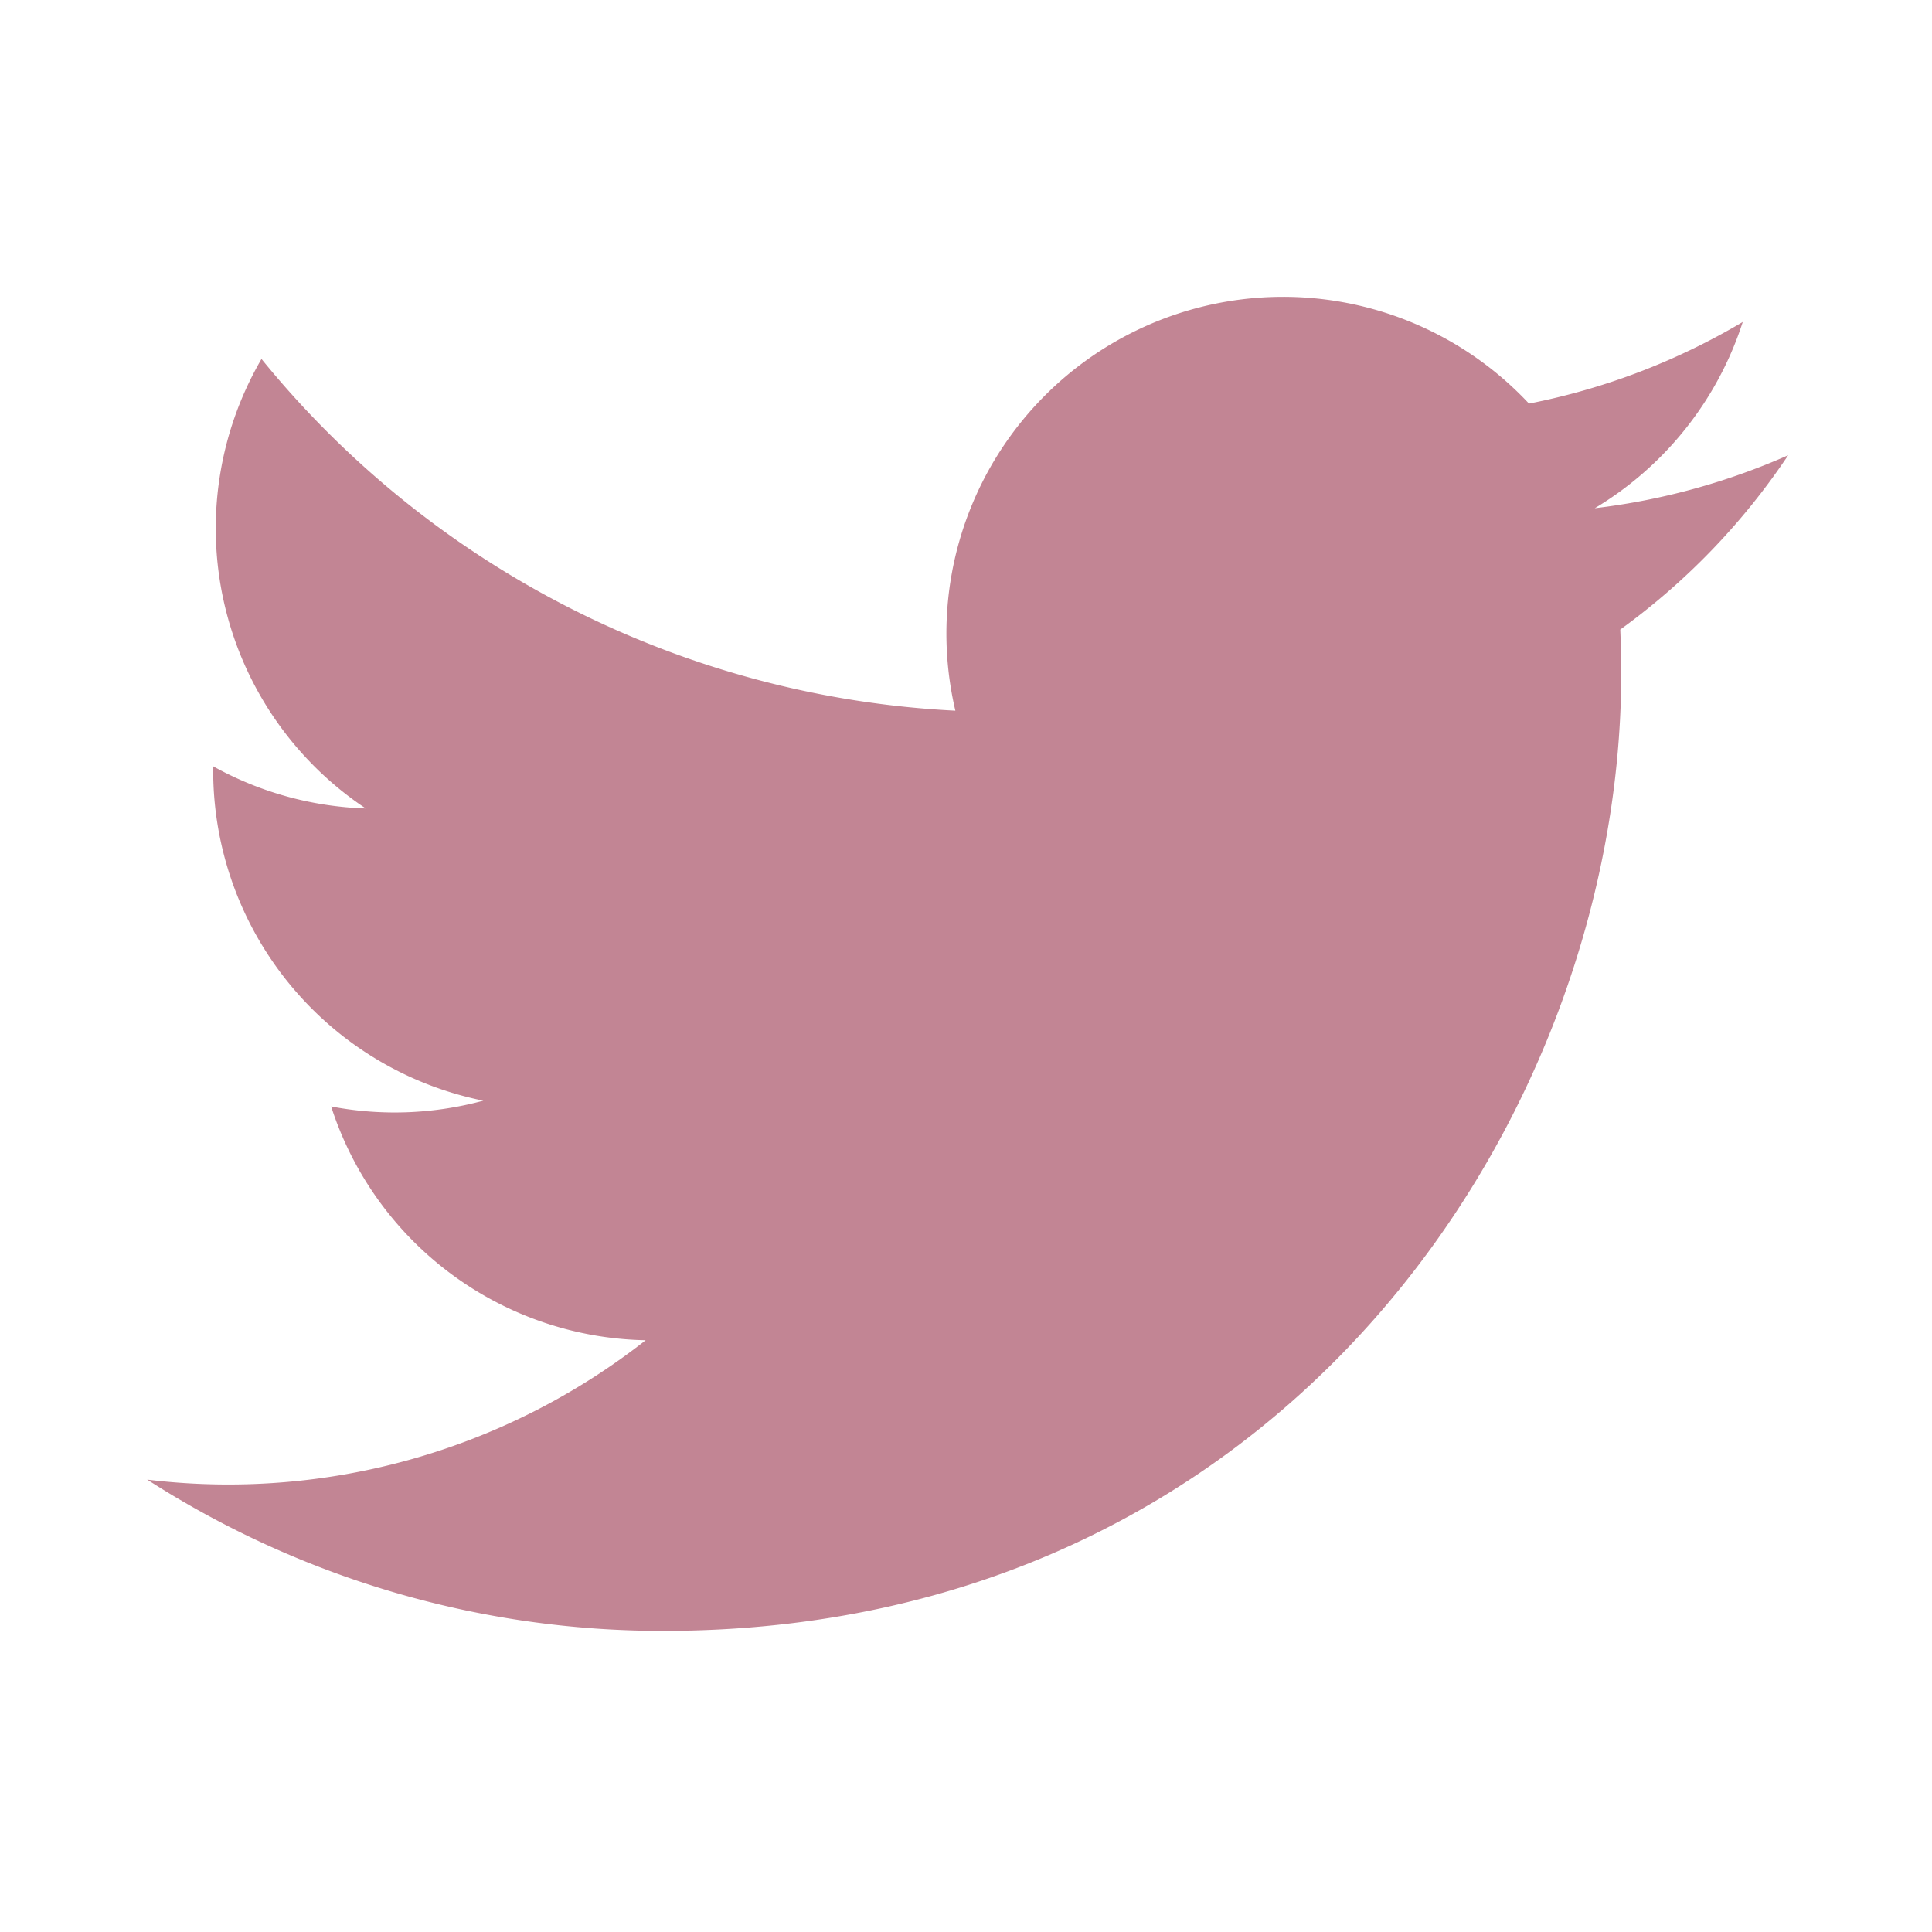 <svg xmlns="http://www.w3.org/2000/svg" width="20" height="20" fill="none"><path fill="#800020" fill-opacity=".48" d="M18.51 4.713a6.986 6.986 0 0 1-2.001.548 3.496 3.496 0 0 0 1.532-1.928 6.954 6.954 0 0 1-2.213.845A3.485 3.485 0 0 0 9.89 7.357a9.895 9.895 0 0 1-7.183-3.641 3.484 3.484 0 0 0 1.079 4.653 3.474 3.474 0 0 1-1.579-.436v.043a3.487 3.487 0 0 0 2.796 3.418 3.502 3.502 0 0 1-1.575.06 3.488 3.488 0 0 0 3.256 2.42 6.995 6.995 0 0 1-5.16 1.443 9.86 9.86 0 0 0 5.342 1.566c6.411 0 9.917-5.31 9.917-9.916 0-.15-.004-.302-.01-.45a7.08 7.08 0 0 0 1.738-1.804z"/></svg>